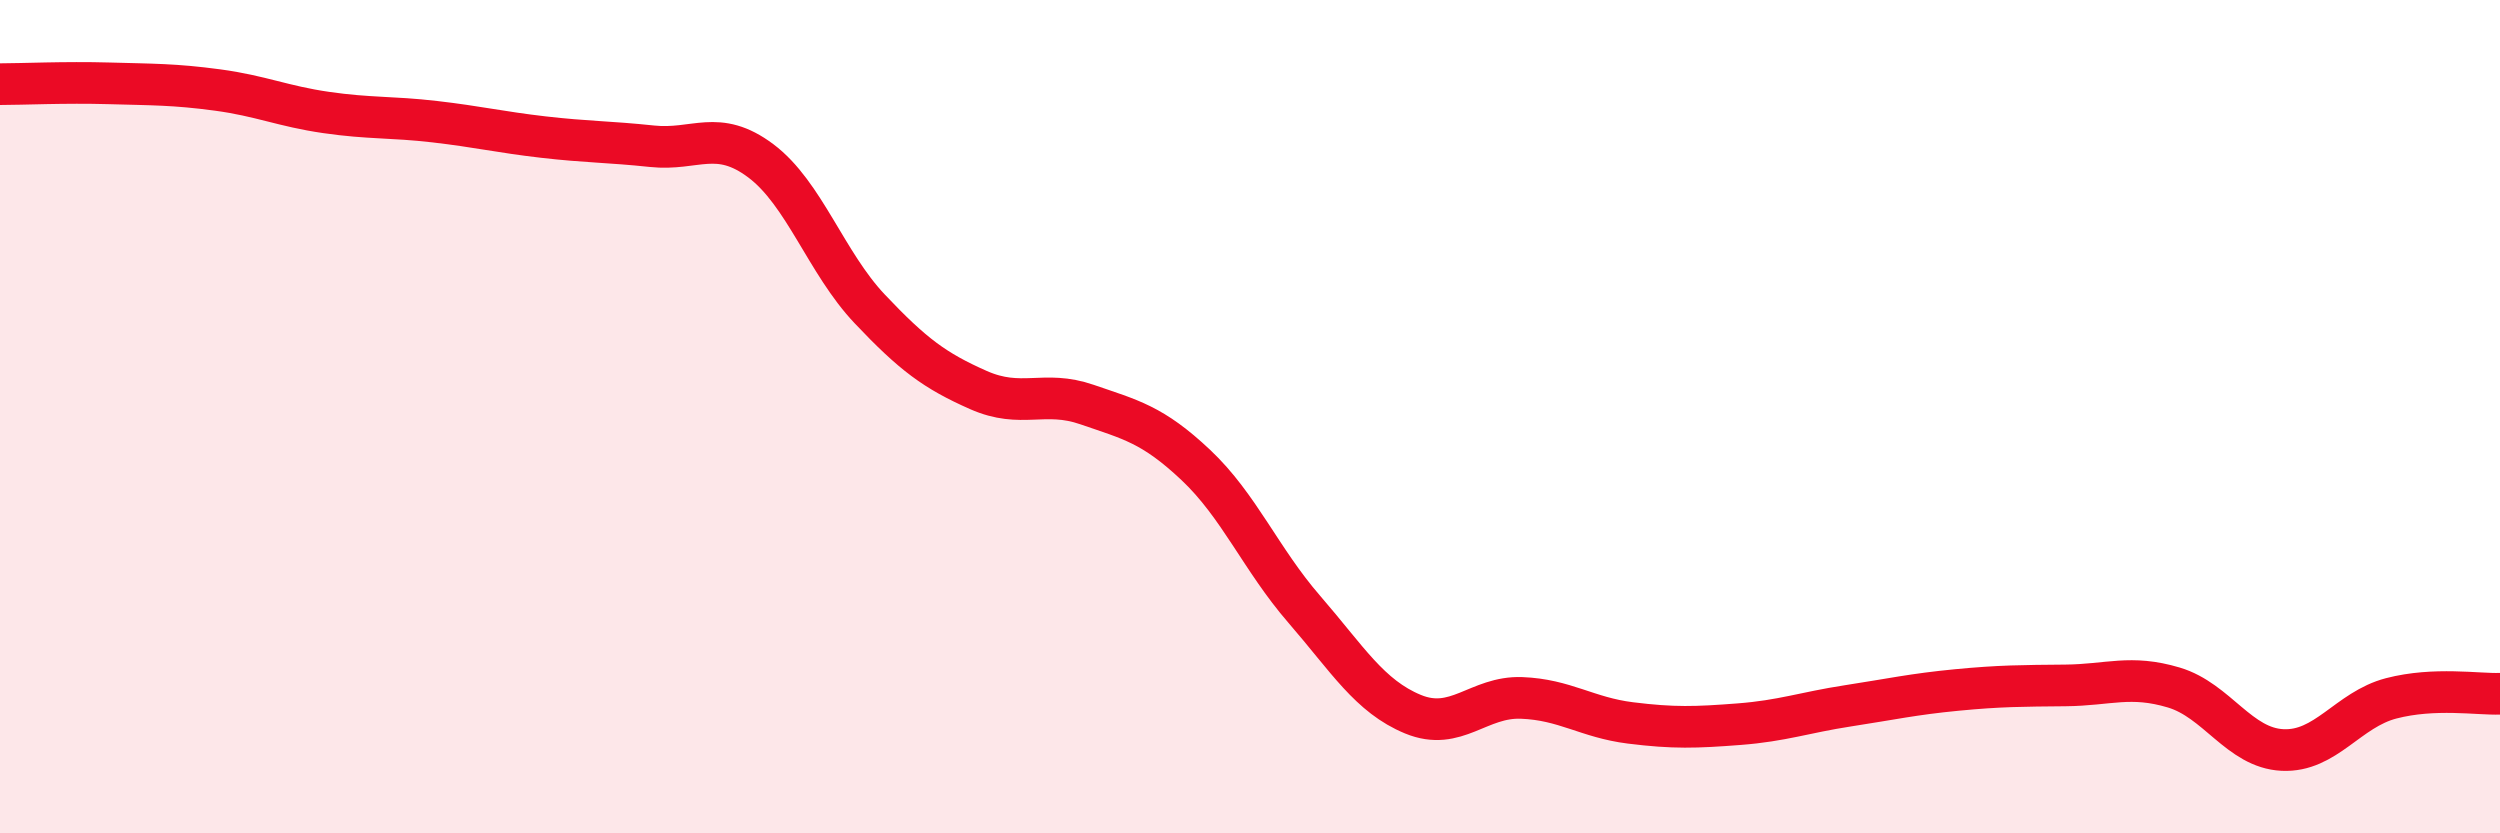 
    <svg width="60" height="20" viewBox="0 0 60 20" xmlns="http://www.w3.org/2000/svg">
      <path
        d="M 0,2.02 C 0.52,2.02 1.57,1.97 2.61,2 C 3.65,2.03 4.18,2.02 5.22,2.16 C 6.26,2.3 6.79,2.55 7.83,2.7 C 8.87,2.85 9.39,2.8 10.43,2.92 C 11.47,3.04 12,3.17 13.04,3.29 C 14.08,3.41 14.61,3.4 15.65,3.51 C 16.69,3.62 17.22,3.08 18.26,3.86 C 19.3,4.64 19.83,6.31 20.87,7.41 C 21.91,8.51 22.44,8.9 23.48,9.36 C 24.52,9.82 25.05,9.35 26.09,9.71 C 27.13,10.07 27.66,10.18 28.7,11.16 C 29.74,12.14 30.26,13.42 31.3,14.62 C 32.34,15.82 32.87,16.71 33.91,17.14 C 34.95,17.57 35.48,16.71 36.52,16.75 C 37.56,16.79 38.09,17.22 39.13,17.35 C 40.17,17.48 40.7,17.46 41.74,17.38 C 42.78,17.3 43.31,17.1 44.35,16.94 C 45.39,16.78 45.92,16.66 46.96,16.56 C 48,16.46 48.53,16.46 49.57,16.45 C 50.61,16.44 51.13,16.19 52.17,16.5 C 53.21,16.81 53.74,17.95 54.78,18 C 55.82,18.05 56.35,17.03 57.39,16.76 C 58.43,16.49 59.48,16.67 60,16.65L60 20L0 20Z"
        fill="#EB0A25"
        opacity="0.1"
        stroke-linecap="round"
        stroke-linejoin="round"
      />
      <path
        d="M 0,2.02 C 0.52,2.02 1.57,1.97 2.61,2 C 3.65,2.03 4.18,2.02 5.22,2.16 C 6.26,2.3 6.79,2.55 7.83,2.7 C 8.87,2.85 9.39,2.8 10.43,2.92 C 11.47,3.04 12,3.17 13.04,3.29 C 14.08,3.41 14.61,3.4 15.65,3.51 C 16.69,3.62 17.22,3.08 18.26,3.86 C 19.3,4.64 19.83,6.31 20.87,7.41 C 21.91,8.51 22.44,8.9 23.48,9.36 C 24.52,9.82 25.05,9.35 26.09,9.71 C 27.13,10.07 27.66,10.18 28.7,11.16 C 29.74,12.14 30.26,13.42 31.3,14.62 C 32.34,15.82 32.87,16.71 33.91,17.14 C 34.95,17.57 35.48,16.71 36.52,16.75 C 37.56,16.79 38.09,17.22 39.13,17.35 C 40.17,17.48 40.7,17.46 41.74,17.38 C 42.78,17.3 43.31,17.1 44.35,16.94 C 45.39,16.78 45.92,16.66 46.96,16.56 C 48,16.46 48.53,16.46 49.57,16.45 C 50.61,16.44 51.13,16.19 52.17,16.5 C 53.21,16.81 53.74,17.95 54.78,18 C 55.82,18.05 56.35,17.03 57.39,16.76 C 58.43,16.49 59.48,16.67 60,16.65"
        stroke="#EB0A25"
        stroke-width="1"
        fill="none"
        stroke-linecap="round"
        stroke-linejoin="round"
      />
    </svg>
  